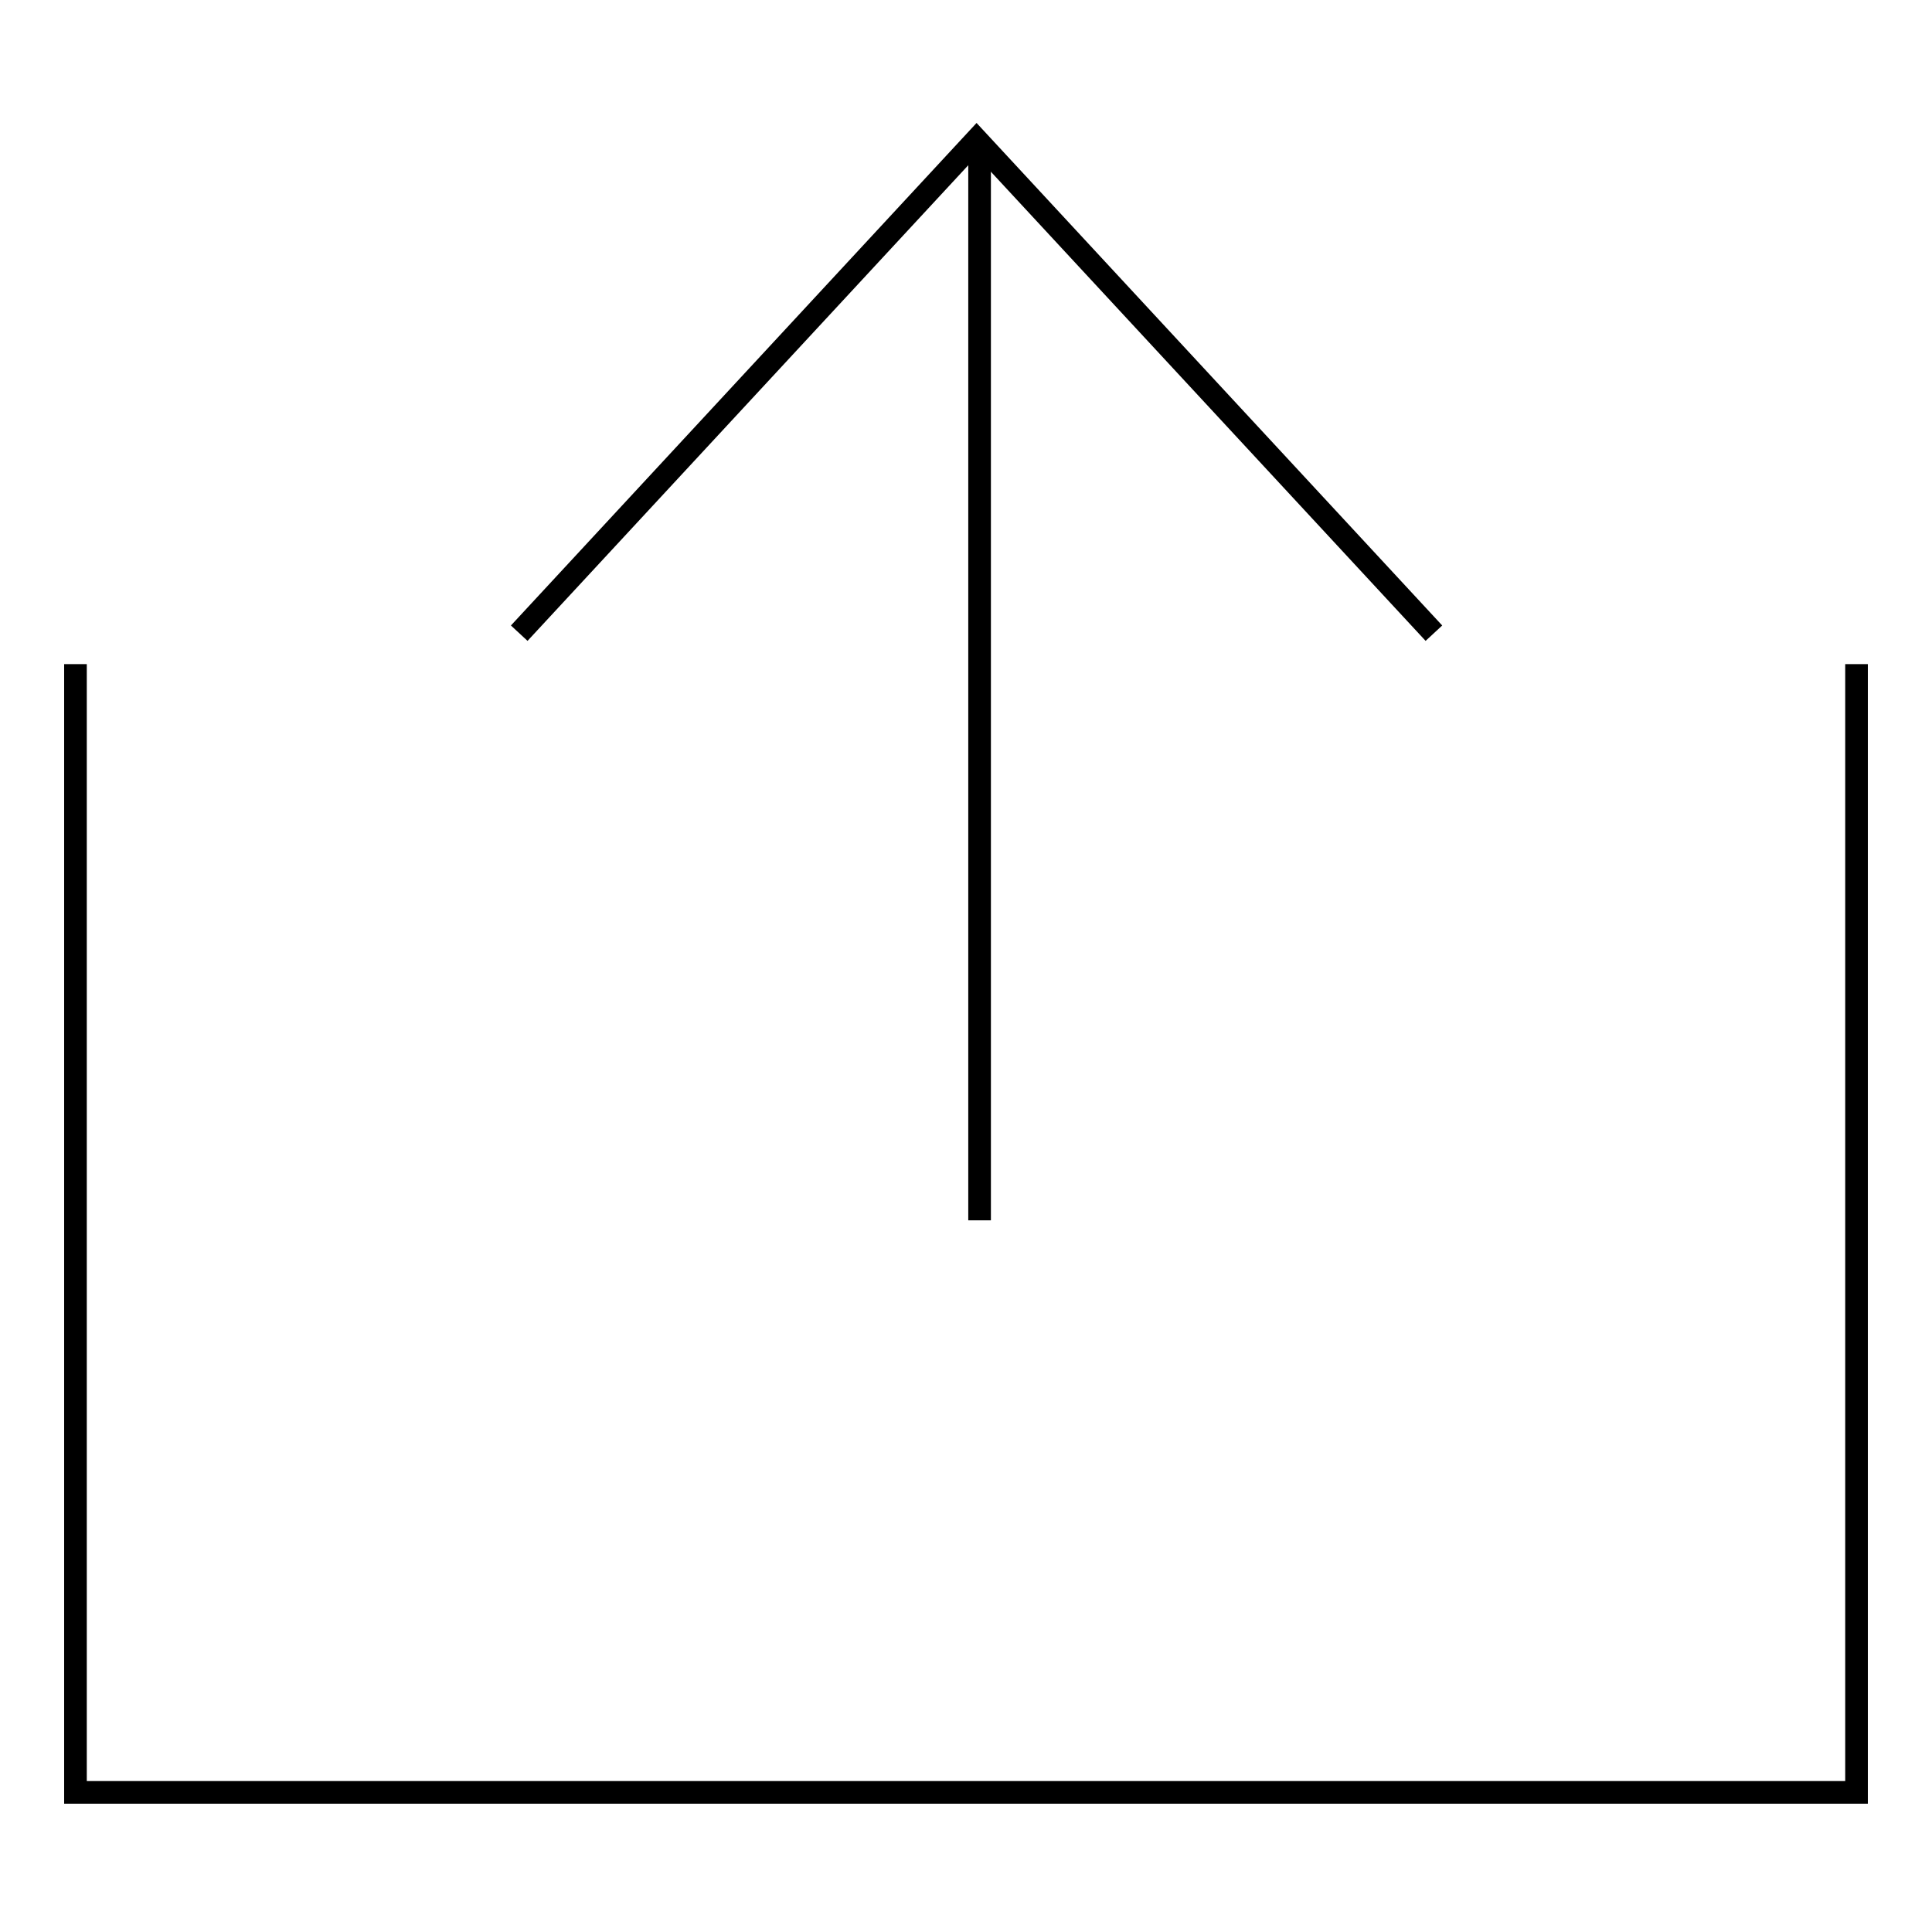 <?xml version="1.0" encoding="utf-8"?>
<!-- Svg Vector Icons : http://www.onlinewebfonts.com/icon -->
<!DOCTYPE svg PUBLIC "-//W3C//DTD SVG 1.1//EN" "http://www.w3.org/Graphics/SVG/1.1/DTD/svg11.dtd">
<svg version="1.1" xmlns="http://www.w3.org/2000/svg" xmlns:xlink="http://www.w3.org/1999/xlink" x="0px" y="0px" viewBox="0 0 256 256" enable-background="new 0 0 256 256" xml:space="preserve">
<g><g><path stroke-width="3" fill-opacity="0" stroke="#000000"  d="M68.8,83.9l60.6-65.4l60.6,65.4"/><path stroke-width="3" fill-opacity="0" stroke="#000000"  d="M129.8,18.5v143.2"/><path stroke-width="3" fill-opacity="0" stroke="#000000"  d="M246,88v149.5H10V88"/></g></g>
</svg>